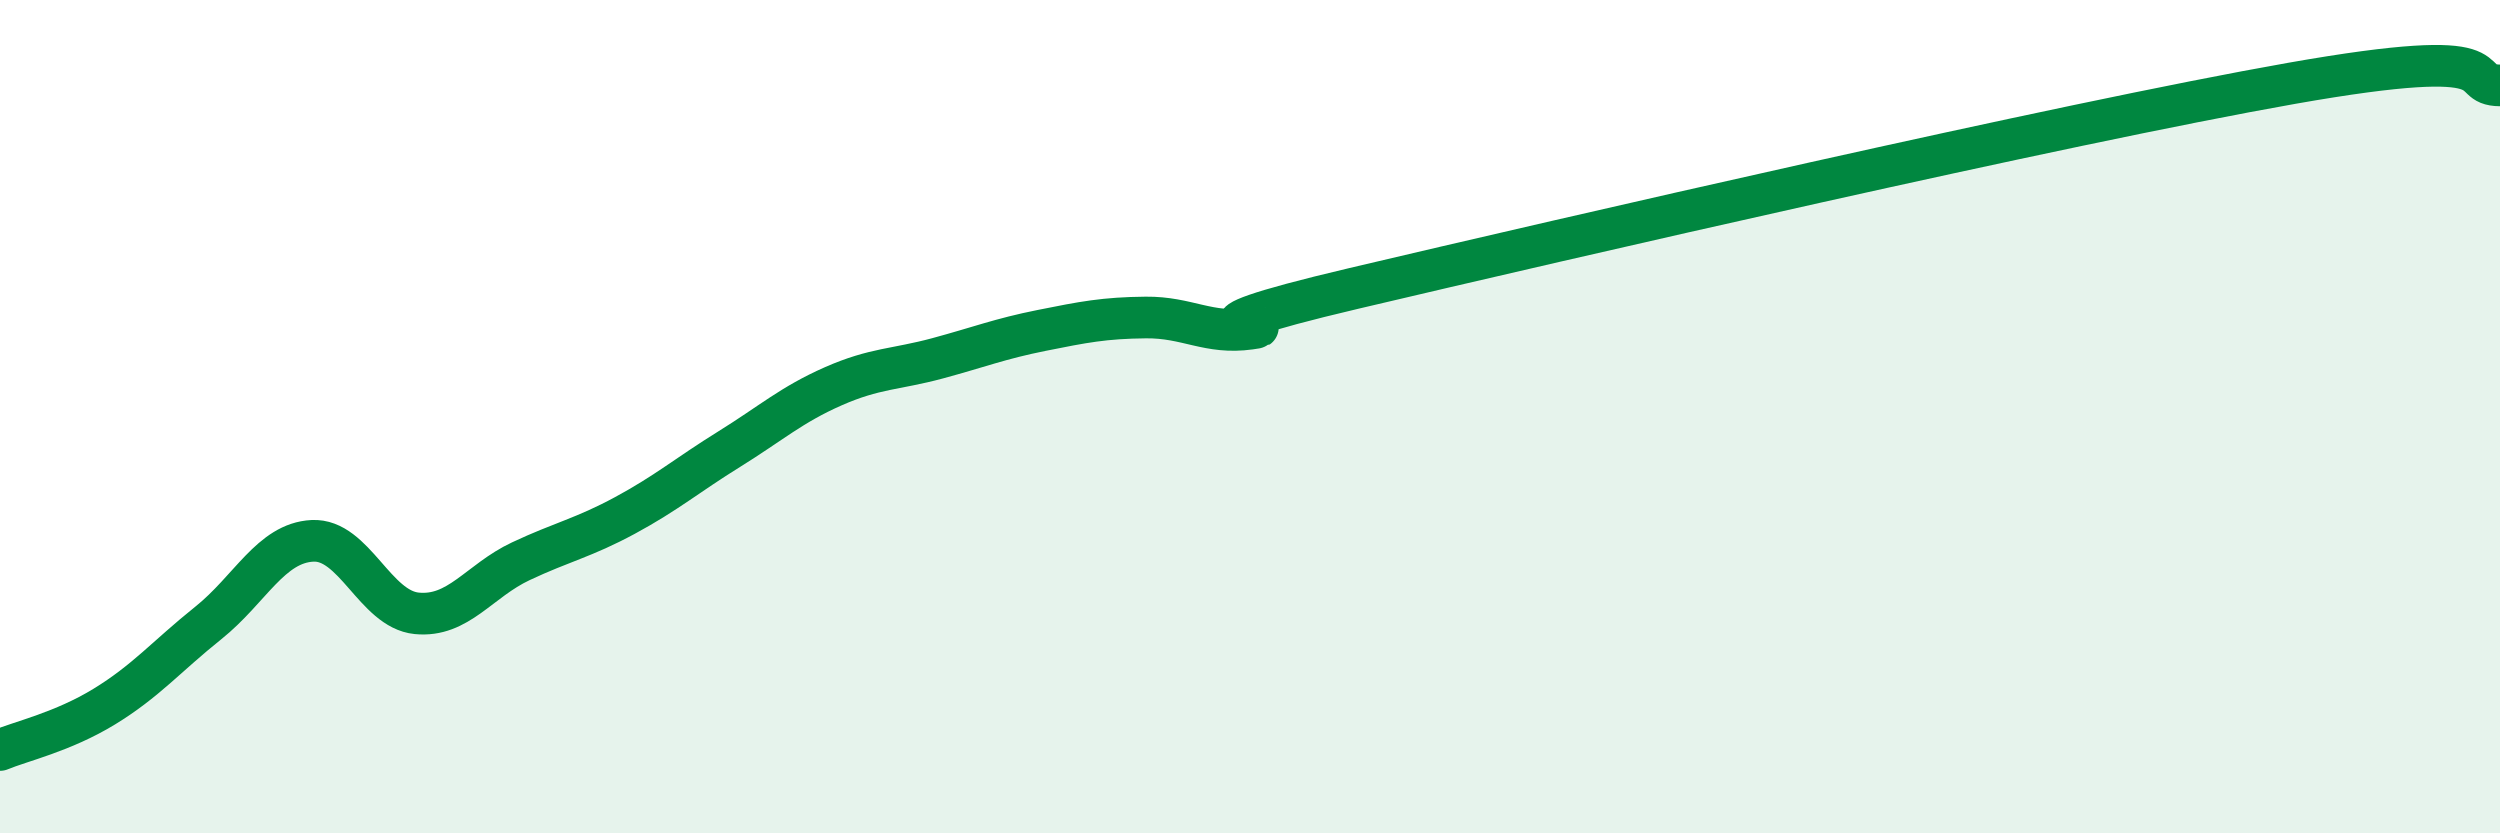 
    <svg width="60" height="20" viewBox="0 0 60 20" xmlns="http://www.w3.org/2000/svg">
      <path
        d="M 0,18 C 0.5,17.79 1.5,17.57 2.5,16.96 C 3.5,16.35 4,15.75 5,14.95 C 6,14.15 6.5,13.03 7.5,12.98 C 8.5,12.93 9,14.62 10,14.72 C 11,14.82 11.5,13.94 12.5,13.47 C 13.5,13 14,12.91 15,12.37 C 16,11.83 16.5,11.4 17.5,10.78 C 18.5,10.16 19,9.71 20,9.27 C 21,8.83 21.5,8.87 22.5,8.6 C 23.5,8.33 24,8.13 25,7.93 C 26,7.73 26.5,7.63 27.5,7.62 C 28.5,7.61 29,8.03 30,7.89 C 31,7.75 27.5,8.1 32.5,6.92 C 37.5,5.74 49.5,2.97 55,2 C 60.5,1.03 59,2.04 60,2.05L60 20L0 20Z"
        fill="#008740"
        opacity="0.1"
        stroke-linecap="round"
        stroke-linejoin="round"
      />
      <path
        d="M 0,18 C 0.5,17.79 1.5,17.57 2.5,16.96 C 3.5,16.35 4,15.75 5,14.95 C 6,14.15 6.5,13.03 7.5,12.98 C 8.5,12.93 9,14.62 10,14.72 C 11,14.82 11.5,13.94 12.5,13.47 C 13.5,13 14,12.91 15,12.37 C 16,11.83 16.5,11.4 17.5,10.78 C 18.5,10.16 19,9.71 20,9.27 C 21,8.83 21.5,8.87 22.5,8.6 C 23.5,8.33 24,8.13 25,7.93 C 26,7.73 26.5,7.63 27.5,7.62 C 28.5,7.61 29,8.03 30,7.89 C 31,7.75 27.5,8.1 32.5,6.92 C 37.5,5.74 49.5,2.97 55,2 C 60.5,1.03 59,2.04 60,2.05"
        stroke="#008740"
        stroke-width="1"
        fill="none"
        stroke-linecap="round"
        stroke-linejoin="round"
      />
    </svg>
  